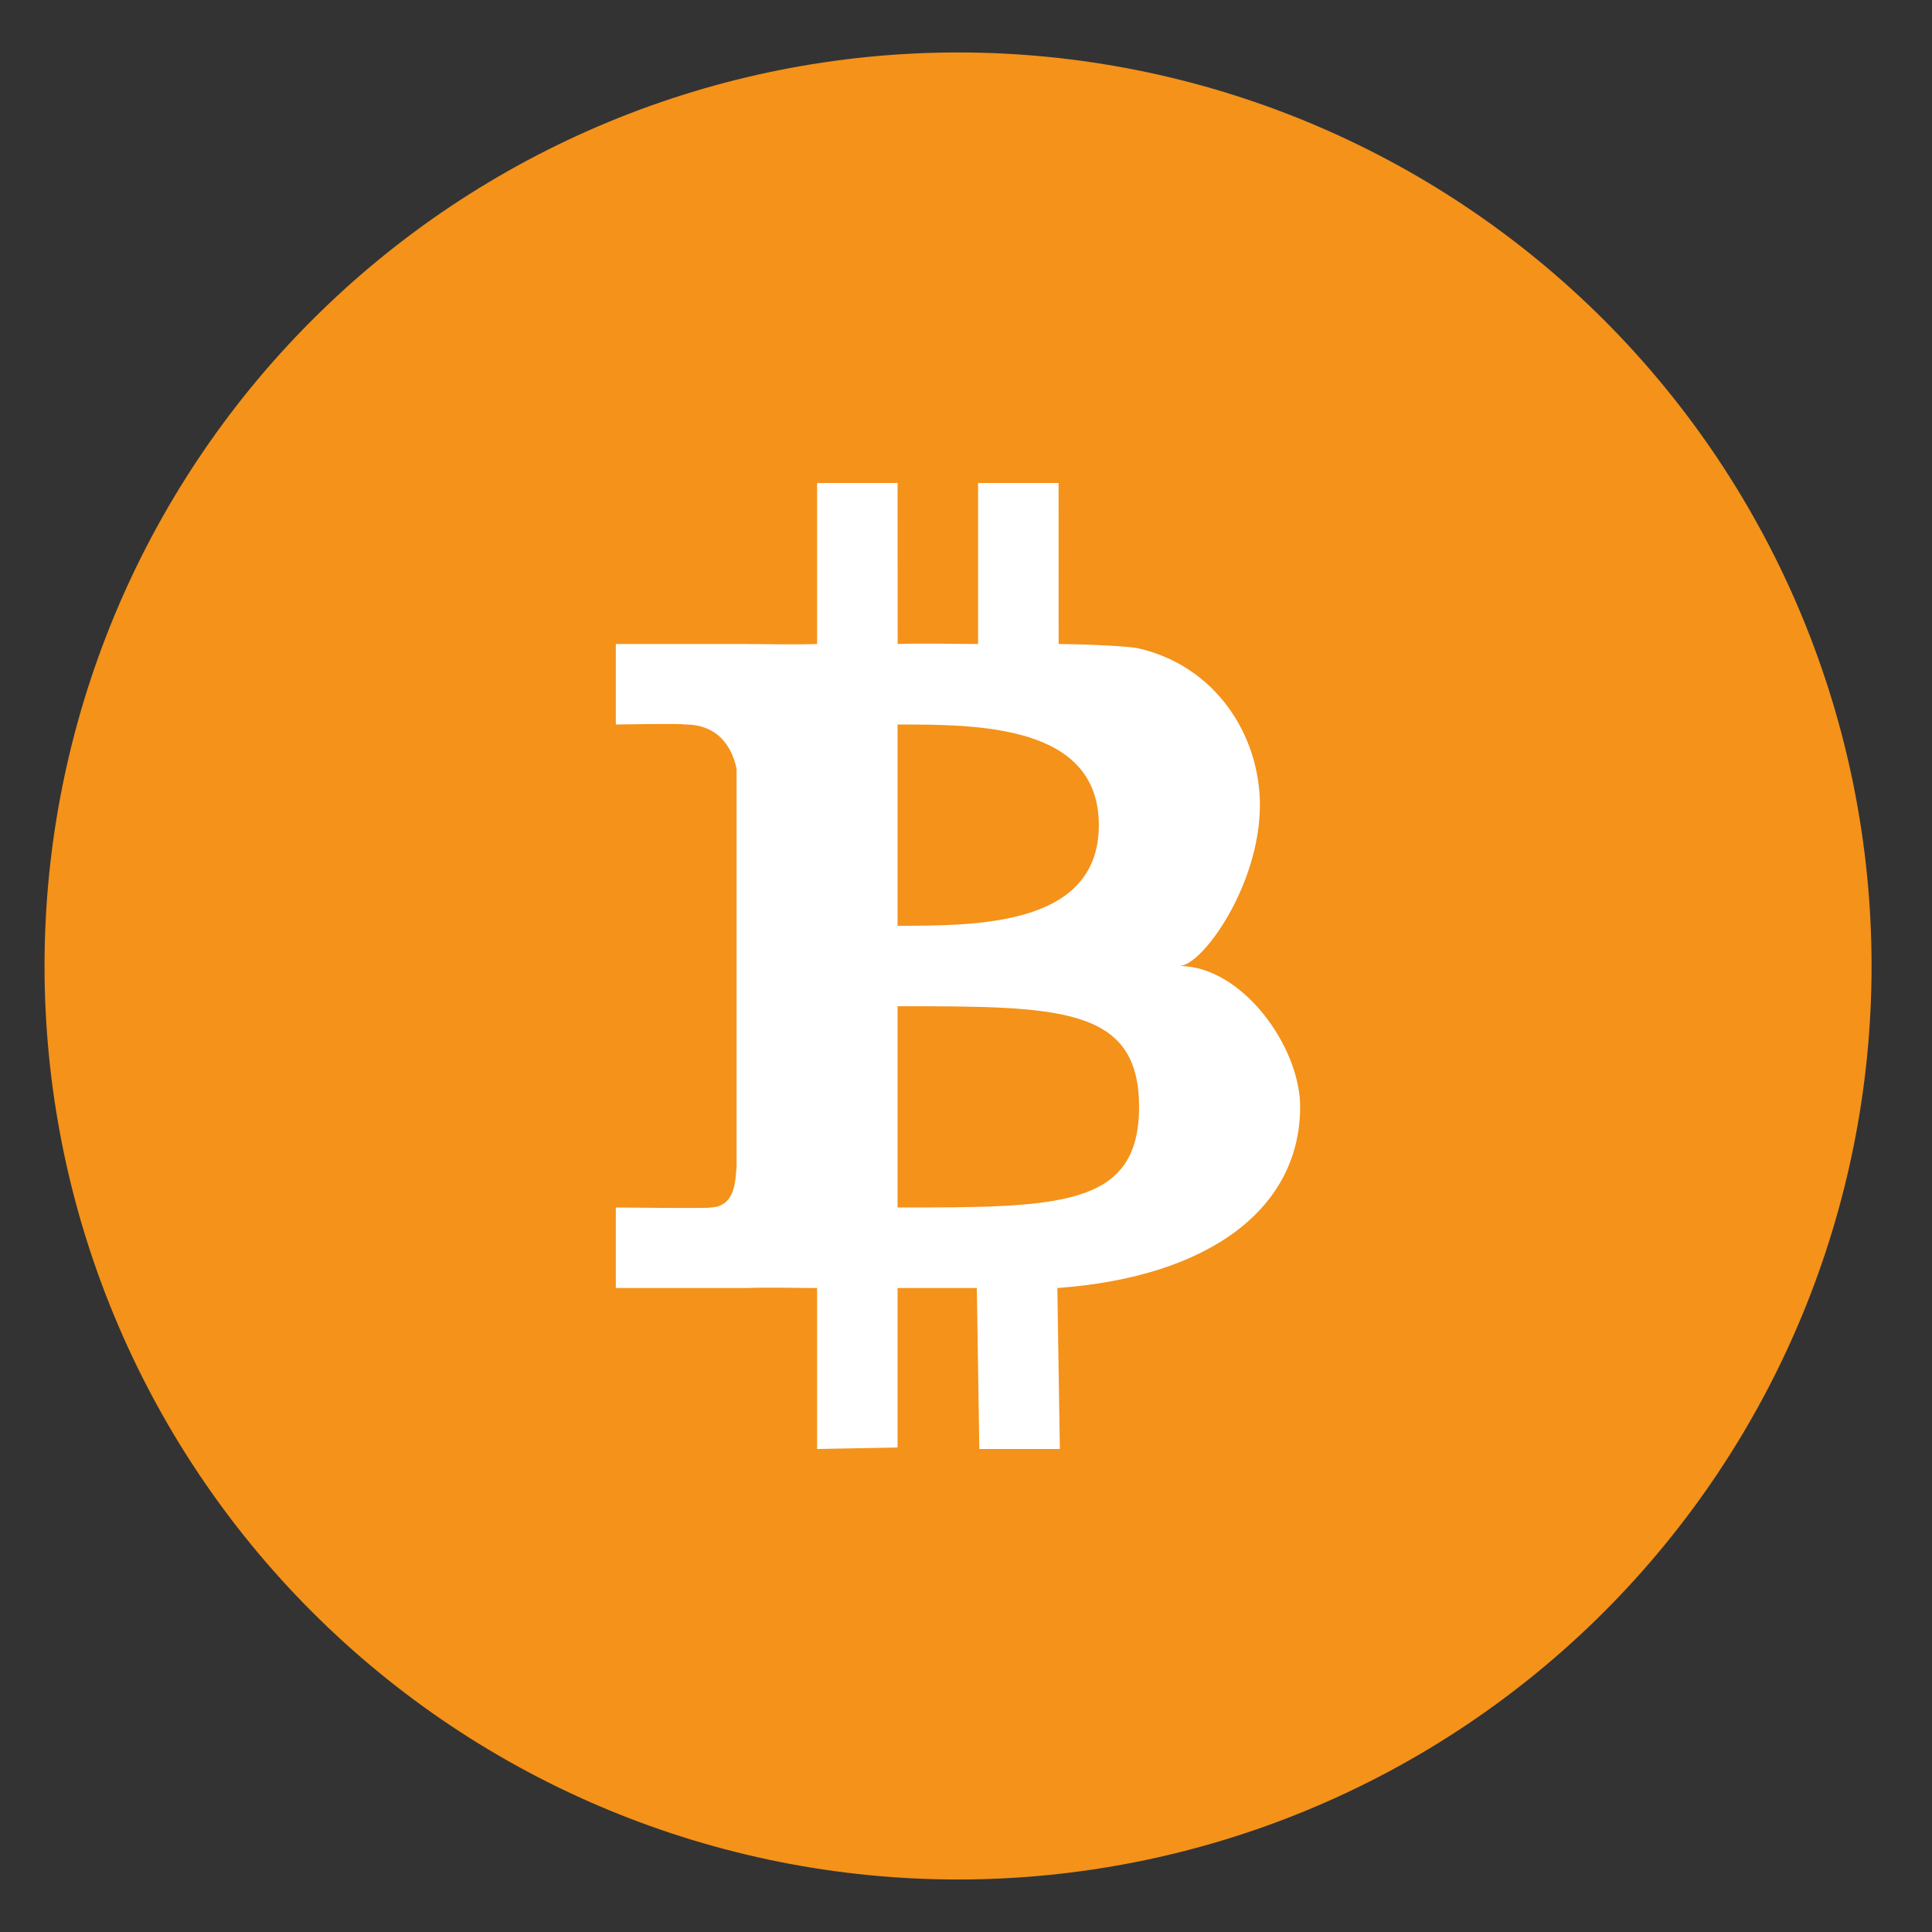 <svg width="40" height="40" viewBox="0 0 40 40" fill="none" xmlns="http://www.w3.org/2000/svg">
<rect x="0" y="0" width="40" height="40" fill="#333333" stroke="none"/>
<g opacity="0.99">
<path opacity="0.99" d="M38.749 20C38.749 25.016 36.756 29.826 33.209 33.373C29.662 36.92 24.852 38.913 19.835 38.913C17.352 38.913 14.892 38.424 12.598 37.473C10.303 36.523 8.218 35.13 6.462 33.373C4.705 31.617 3.312 29.532 2.362 27.237C1.411 24.943 0.922 22.483 0.922 20C0.922 14.983 2.915 10.173 6.462 6.626C10.008 3.079 14.819 1.086 19.835 1.086C24.852 1.086 29.662 3.079 33.209 6.626C36.756 10.173 38.749 14.983 38.749 20Z" fill="#F7931A"/>
</g>
<path d="M16.917 10V13.333C16.507 13.35 15.755 13.333 15.362 13.333H12.75V15C12.75 15 14.182 14.975 14.159 15C14.926 14.988 15.171 15.545 15.25 15.916V24.167C15.221 24.401 15.246 24.983 14.71 25C14.734 25.022 12.75 25 12.75 25V26.667H15.462C15.92 26.65 16.474 26.667 16.917 26.667V30L18.583 29.969V26.667H20.224L20.276 30H21.943L21.891 26.667C25.07 26.436 26.918 25 26.918 22.915C26.918 21.667 25.714 20 24.418 20C24.886 20 26.085 18.333 26.085 16.667C26.085 15.231 25.177 13.796 23.577 13.425C23.319 13.365 22.211 13.333 21.918 13.333L21.917 10H20.25V13.333C19.752 13.333 19.09 13.315 18.585 13.333L18.583 10H16.917ZM18.583 15C20.25 15 22.75 15 22.75 17.083C22.75 19.167 20.25 19.167 18.583 19.167V15ZM18.583 20.833C21.917 20.833 23.584 20.833 23.583 22.917C23.584 25 21.917 25 18.583 25V20.833Z" fill="white"/>
</svg>
